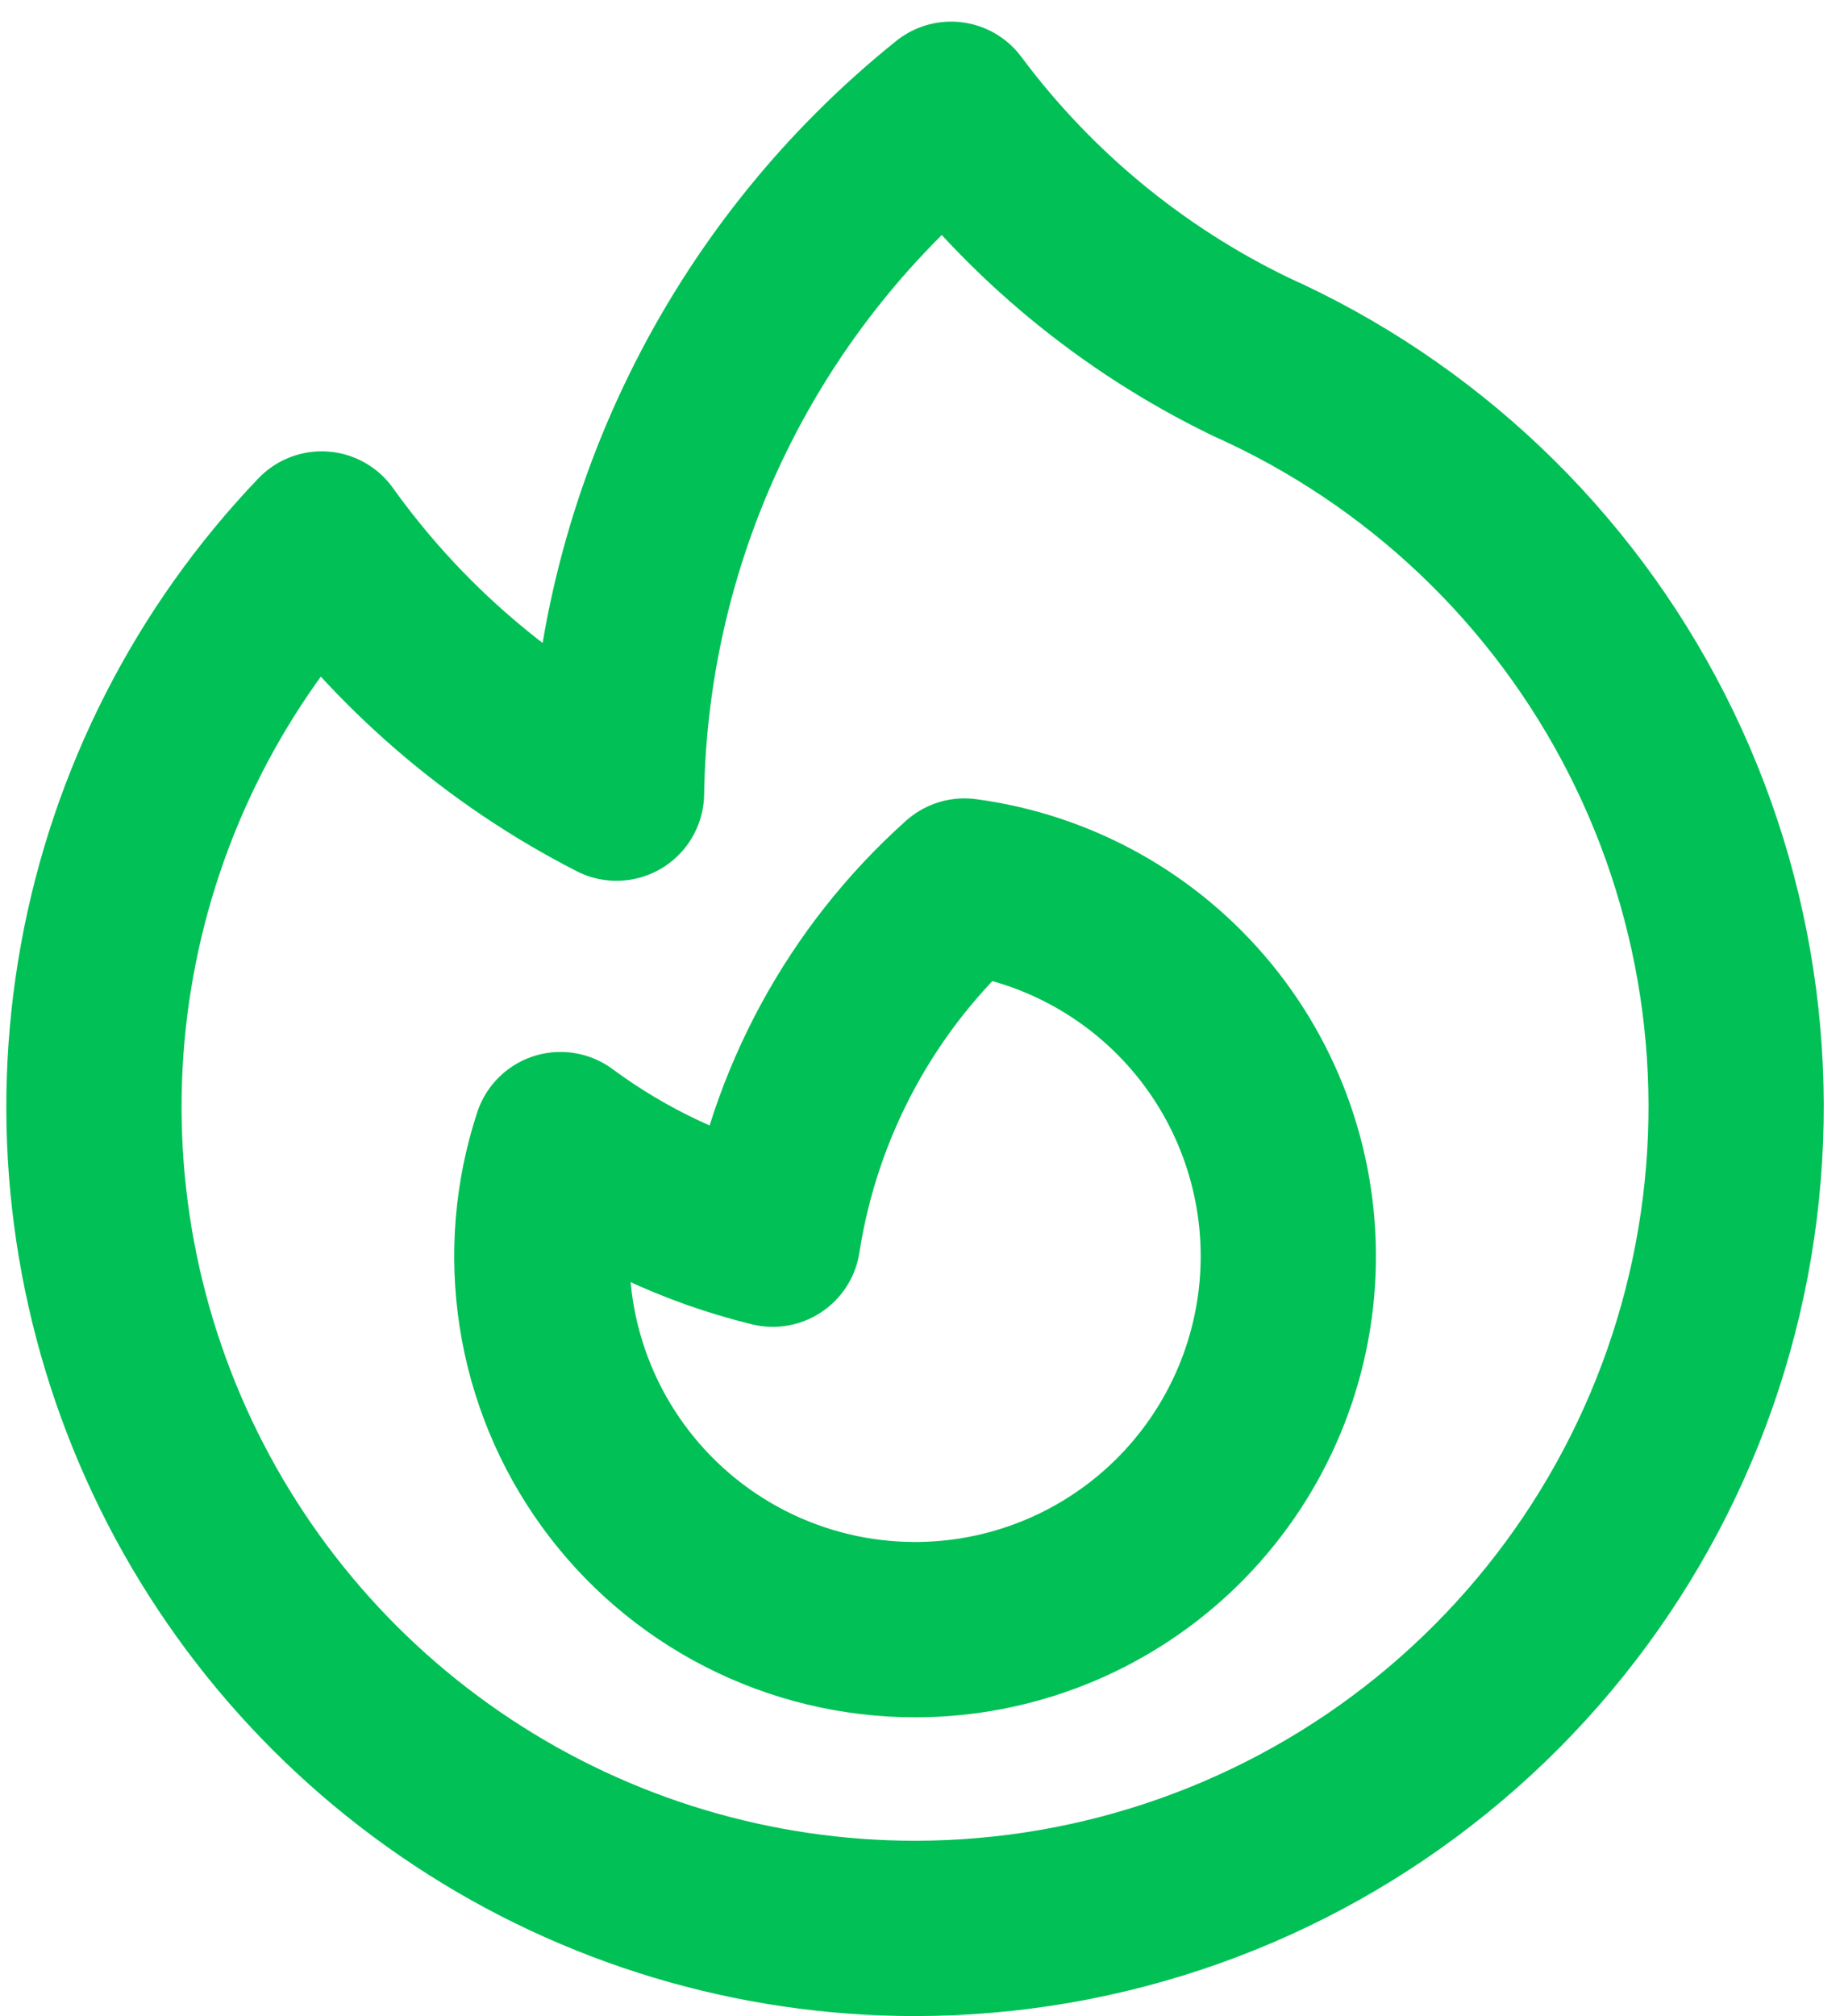 <svg width="63" height="69" viewBox="0 0 63 69" fill="none" xmlns="http://www.w3.org/2000/svg">
<path d="M42.793 12.196C48.672 14.823 53.471 19.388 56.39 25.128C59.308 30.868 60.168 37.435 58.827 43.733C57.486 50.031 54.024 55.678 49.02 59.731C44.017 63.783 37.773 65.996 31.334 66C25.827 66 20.44 64.382 15.844 61.347C11.247 58.313 7.643 53.995 5.479 48.931C3.314 43.866 2.685 38.277 3.669 32.858C4.653 27.439 7.207 22.428 11.014 18.447C13.637 22.11 17.099 25.092 21.109 27.145C21.18 22.641 22.243 18.209 24.223 14.163C26.203 10.117 29.051 6.559 32.565 3.74C35.246 7.337 38.753 10.236 42.79 12.193L42.793 12.196Z" stroke="#00C056" stroke-width="6" stroke-linecap="round" stroke-linejoin="round"/>
<path d="M31.334 55.775C34.577 55.774 37.698 54.54 40.065 52.324C42.432 50.108 43.868 47.075 44.083 43.839C44.297 40.604 43.274 37.408 41.22 34.898C39.166 32.389 36.236 30.754 33.022 30.325C29.503 33.474 27.184 37.745 26.46 42.411C23.835 41.769 21.364 40.61 19.191 39.003C18.559 40.922 18.393 42.965 18.704 44.961C19.015 46.958 19.795 48.853 20.98 50.489C22.165 52.126 23.722 53.459 25.521 54.377C27.321 55.296 29.314 55.775 31.334 55.775Z" stroke="#00C056" stroke-width="6" stroke-linecap="round" stroke-linejoin="round"/>
</svg>

